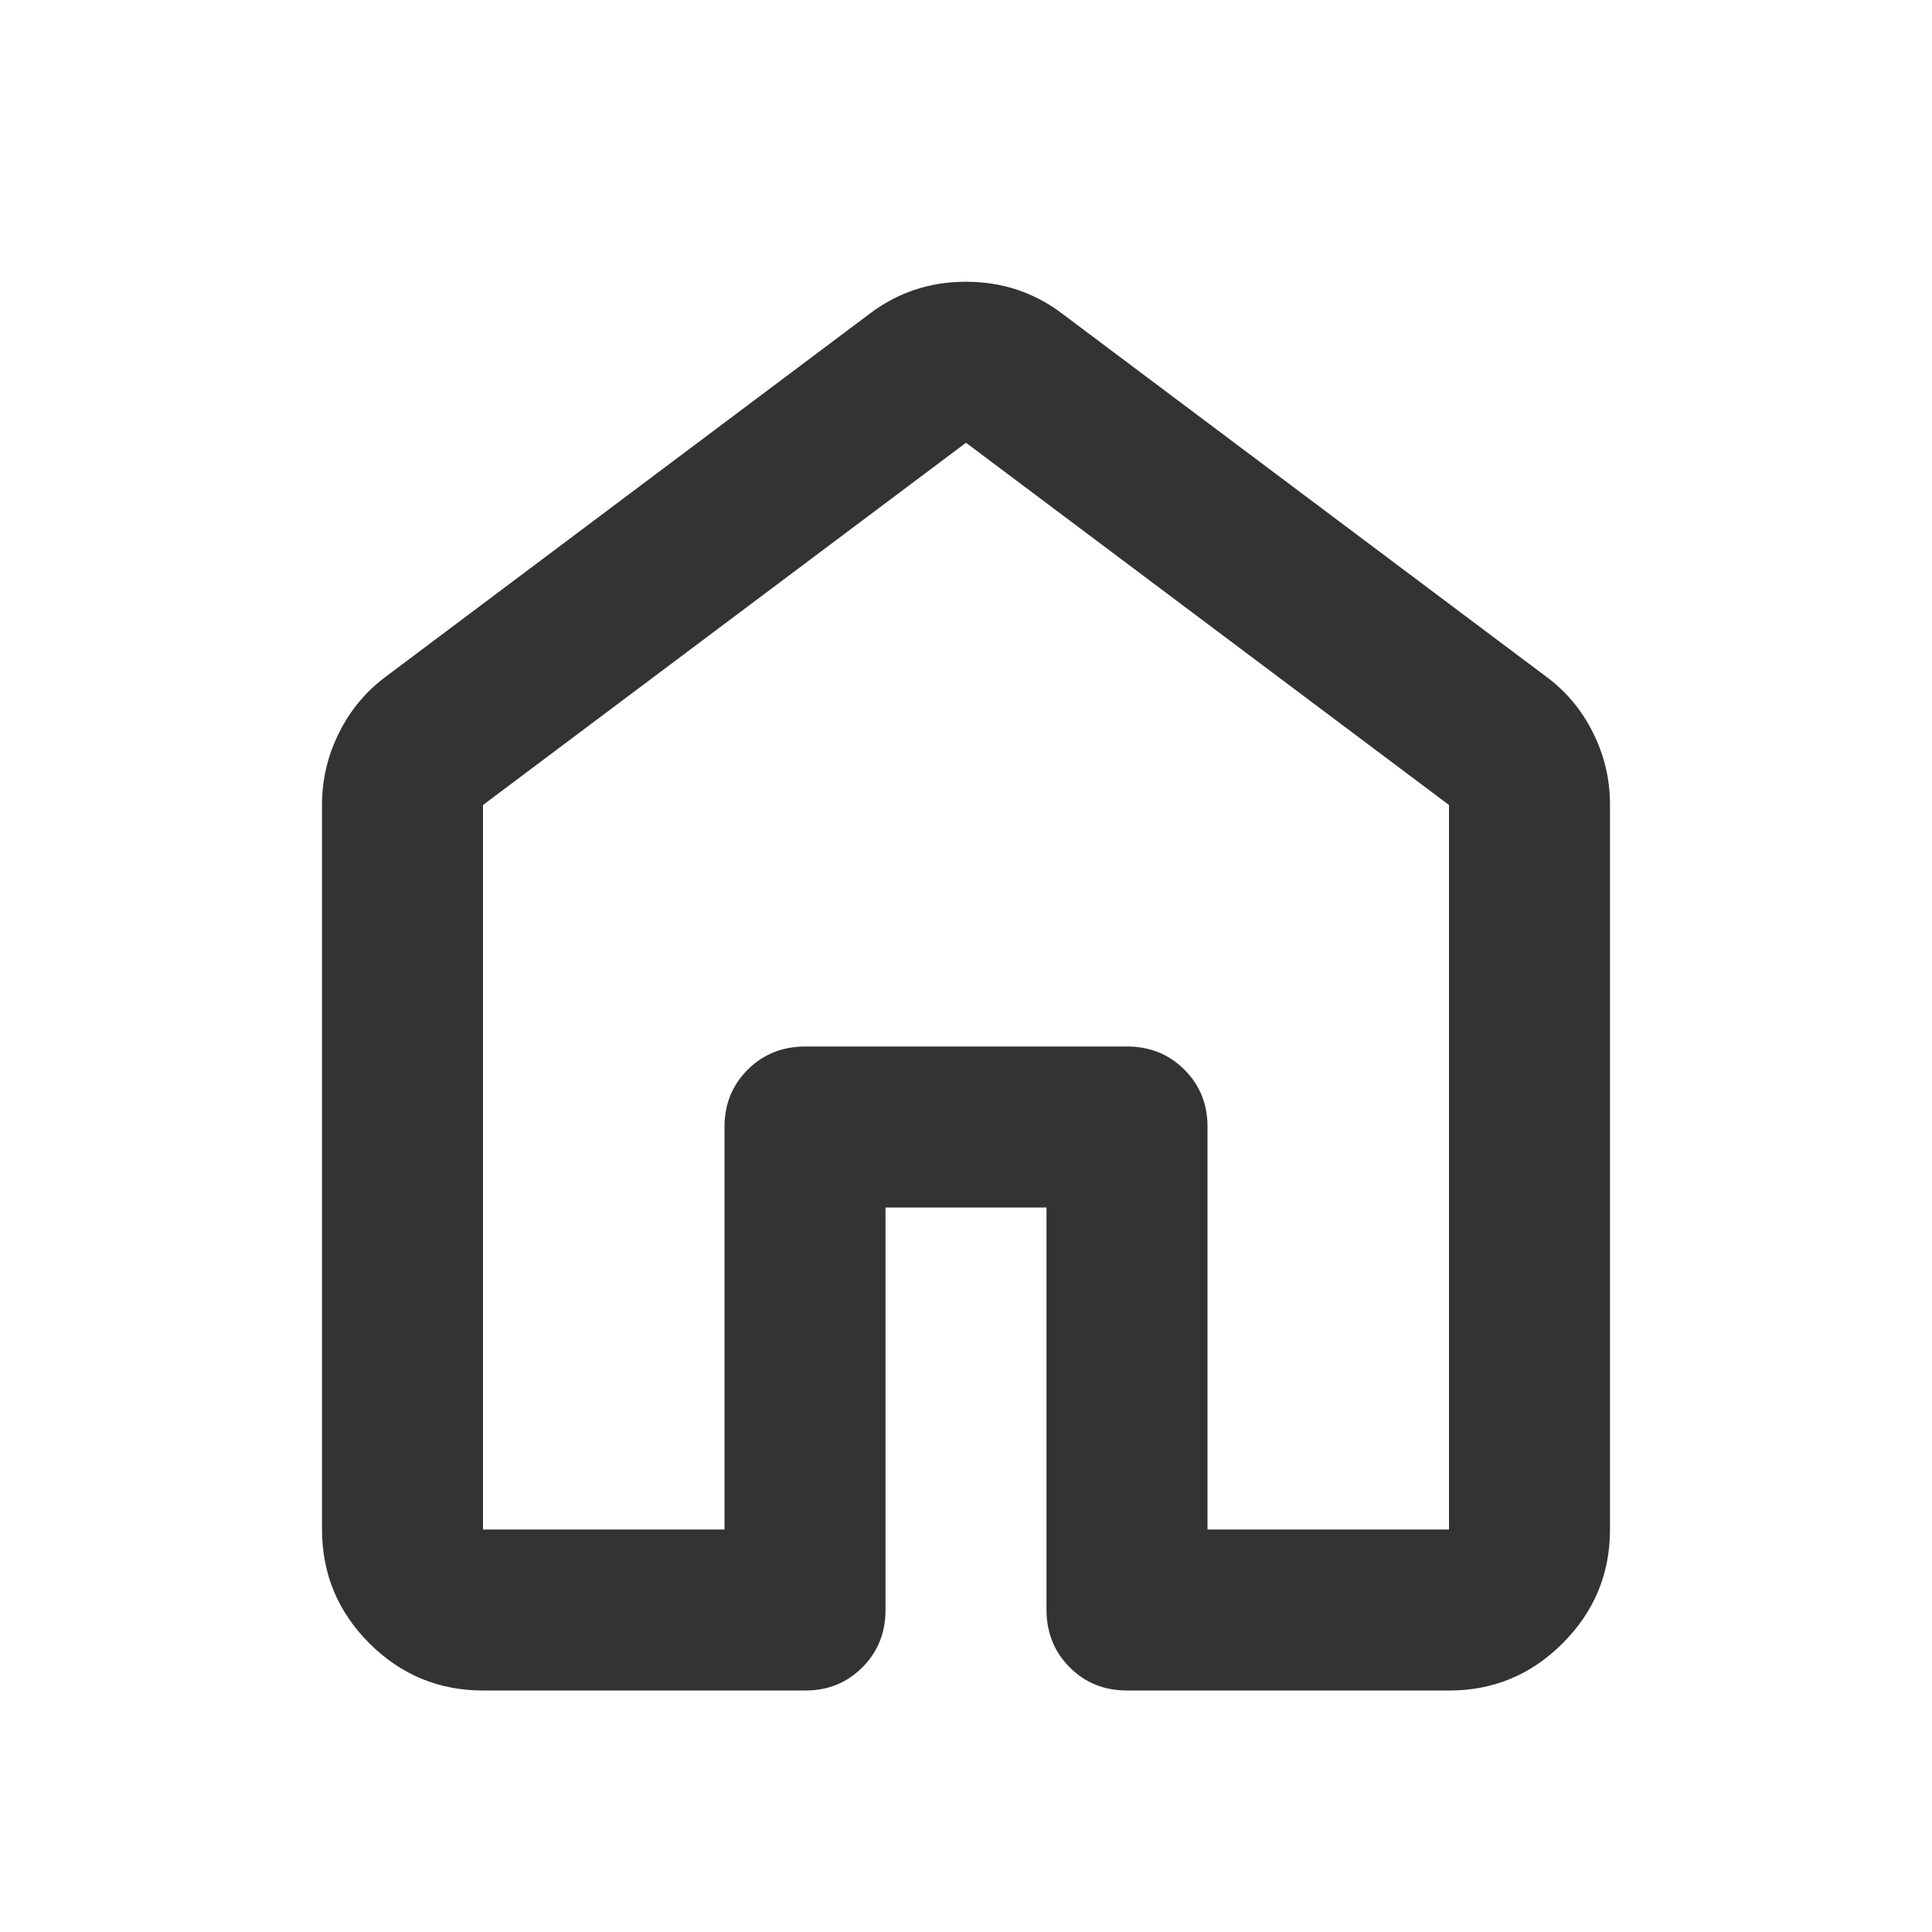 <svg width="18" height="18" viewBox="0 0 18 18" fill="none" xmlns="http://www.w3.org/2000/svg">
<path d="M4.5 14.25H6.75V10.5C6.75 10.287 6.822 10.11 6.966 9.966C7.11 9.822 7.288 9.751 7.5 9.75H10.5C10.713 9.75 10.891 9.822 11.035 9.966C11.179 10.11 11.251 10.288 11.25 10.5V14.25H13.5V7.5L9 4.125L4.5 7.5V14.25ZM3 14.25V7.5C3 7.263 3.053 7.037 3.16 6.825C3.266 6.612 3.413 6.438 3.6 6.3L8.1 2.925C8.363 2.725 8.662 2.625 9 2.625C9.338 2.625 9.637 2.725 9.9 2.925L14.4 6.3C14.588 6.438 14.735 6.612 14.841 6.825C14.947 7.037 15.001 7.263 15 7.5V14.25C15 14.662 14.853 15.016 14.559 15.31C14.265 15.604 13.912 15.751 13.5 15.75H10.5C10.287 15.75 10.11 15.678 9.966 15.534C9.822 15.39 9.751 15.212 9.75 15V11.25H8.25V15C8.25 15.213 8.178 15.391 8.034 15.535C7.89 15.679 7.712 15.751 7.5 15.75H4.5C4.088 15.75 3.735 15.603 3.441 15.31C3.147 15.016 3.001 14.663 3 14.25Z" fill="#333333"/>
</svg>
